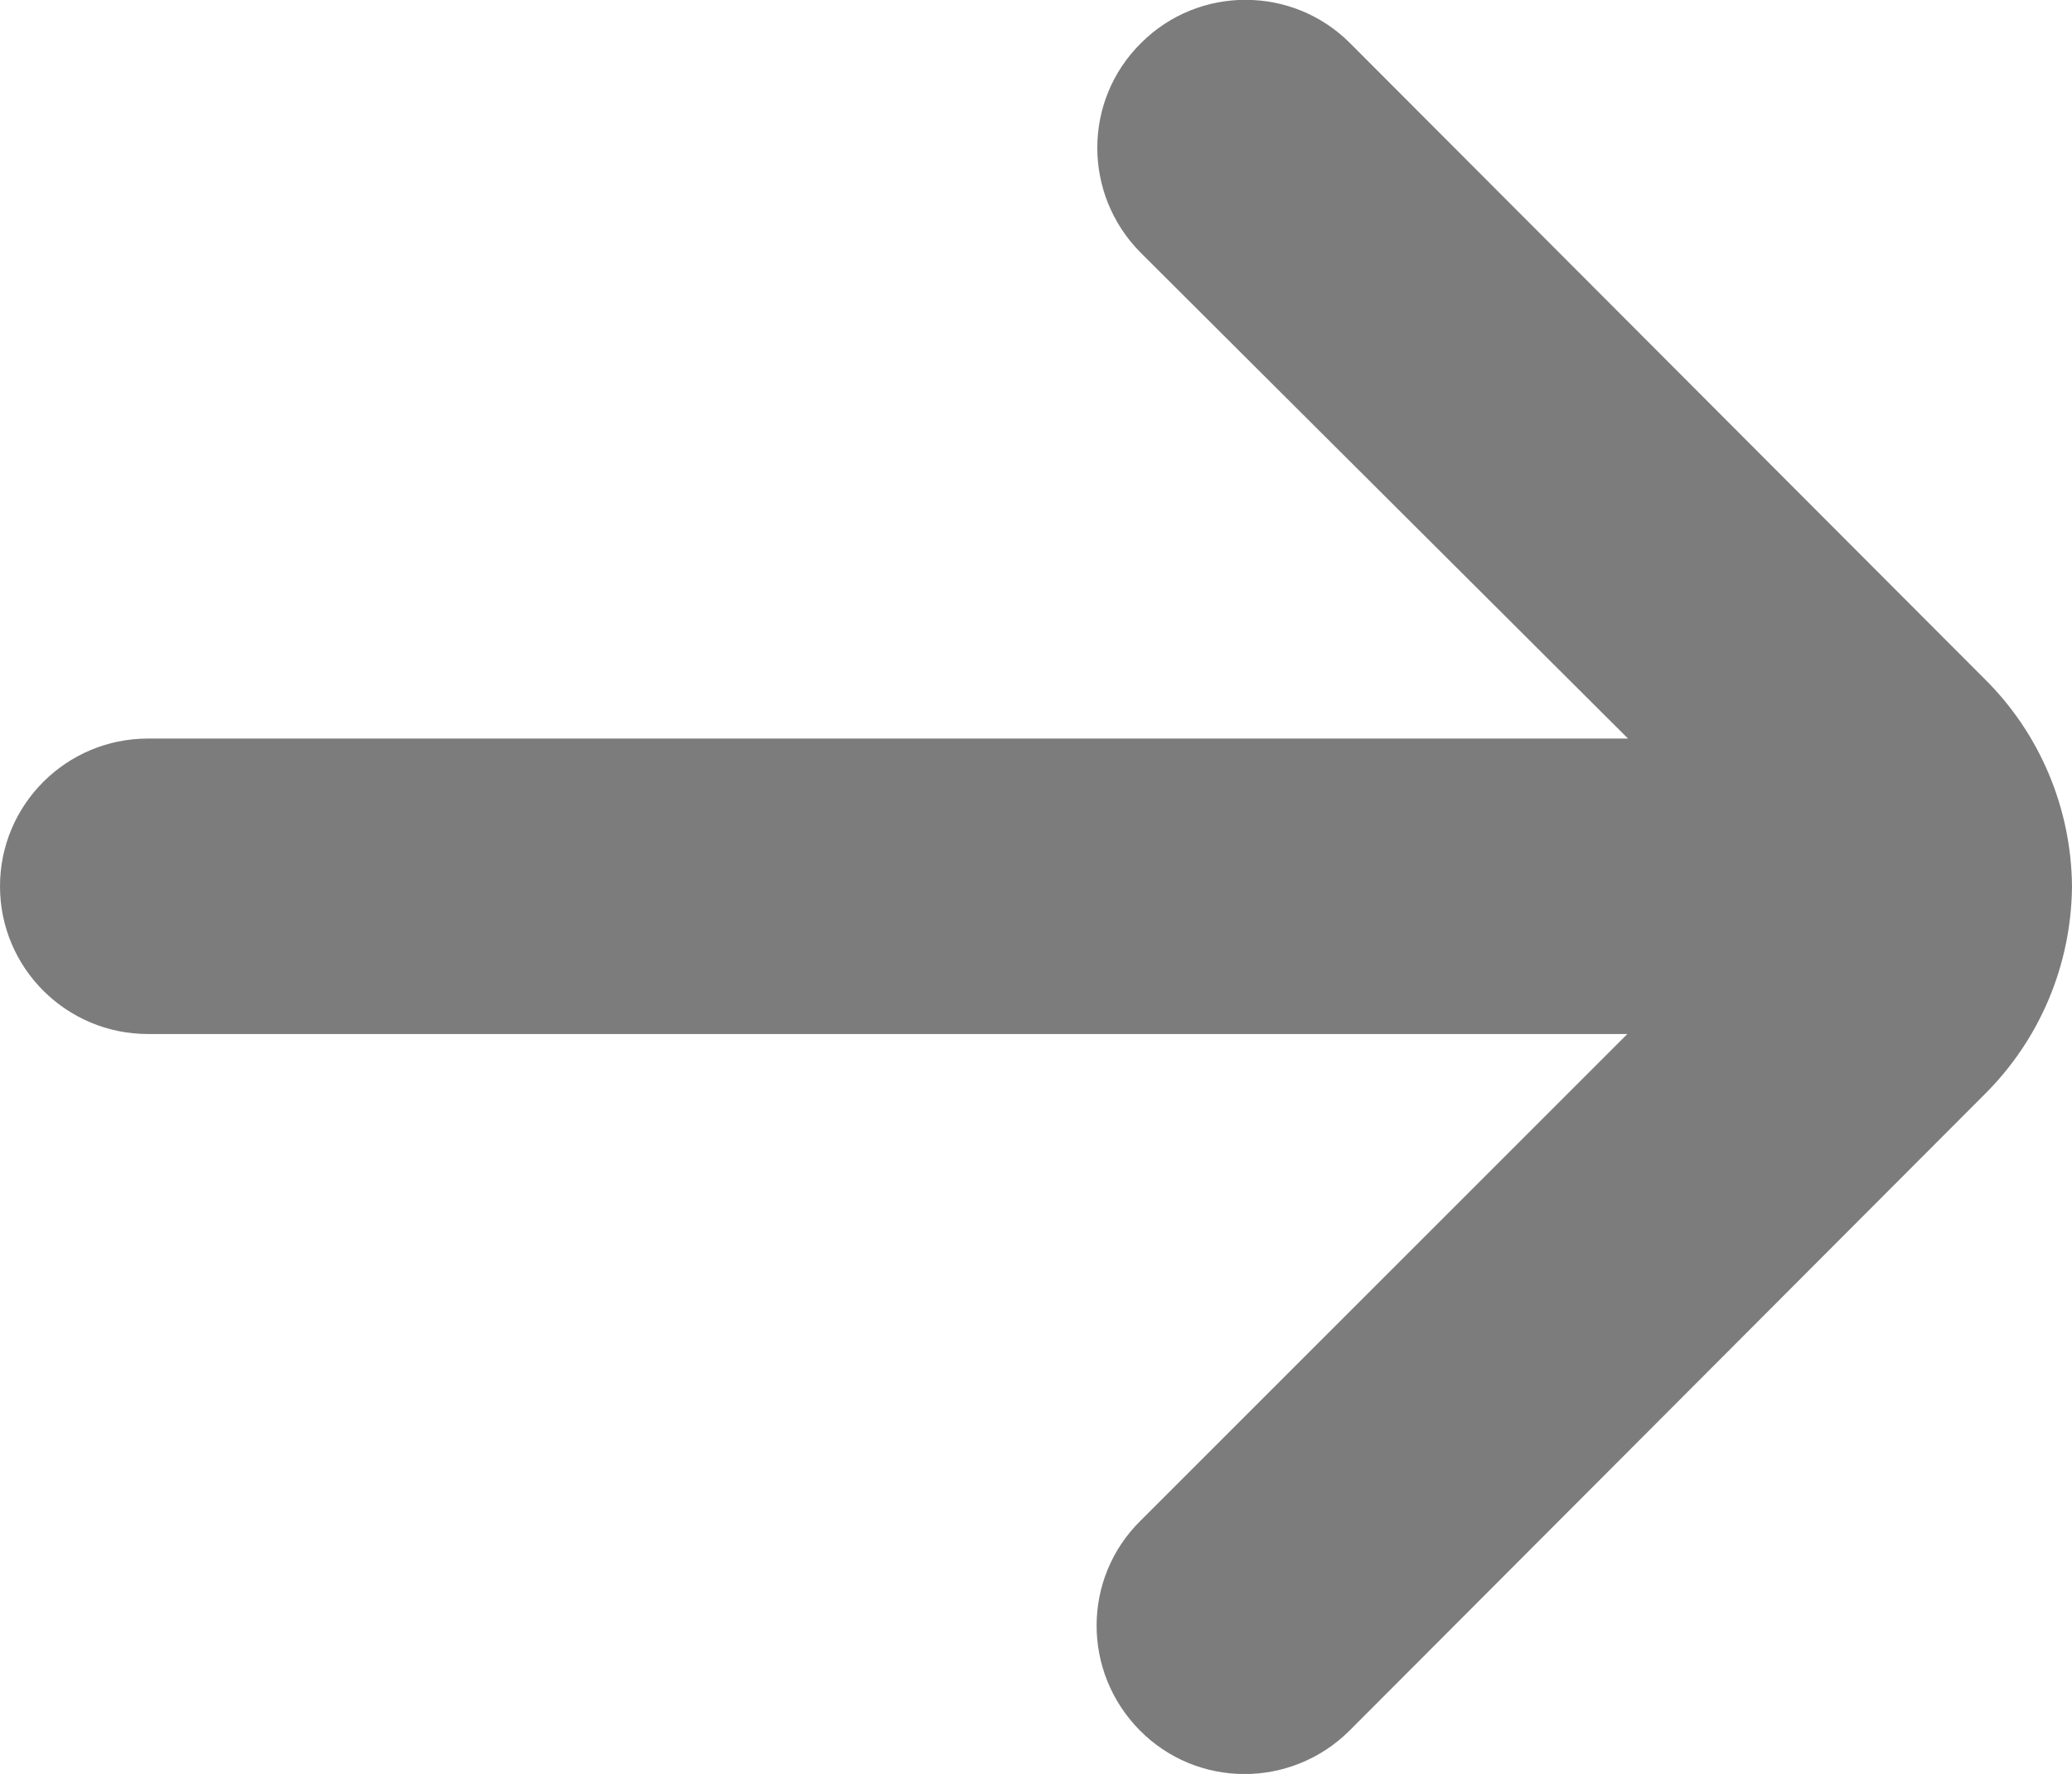 <?xml version="1.0" encoding="utf-8"?>
<!-- Generator: Adobe Illustrator 28.1.0, SVG Export Plug-In . SVG Version: 6.00 Build 0)  -->
<svg version="1.1" id="Outline" xmlns="http://www.w3.org/2000/svg" xmlns:xlink="http://www.w3.org/1999/xlink" x="0px" y="0px"
	 viewBox="0 0 298.7 255.8" style="enable-background:new 0 0 298.7 255.8;" xml:space="preserve">
<style type="text/css">
	.st0{fill:#7C7C7C;}
</style>
<path class="st0" d="M298.7,127.8L298.7,127.8c-0.1-11.2-4.6-22-12.6-29.9L194.6,6.2c-8.3-8.3-21.8-8.3-30.1,0
	c-8.4,8.3-8.4,21.8-0.1,30.2l0.1,0.1l70.2,70H21.3C9.6,106.5,0,116,0,127.8s9.6,21.3,21.3,21.3h213.3l-70.2,70.2
	c-8.4,8.3-8.4,21.8-0.1,30.2c8.3,8.4,21.8,8.4,30.2,0.1l91.5-91.7C294.1,149.9,298.6,139.1,298.7,127.8z"/>
</svg>
